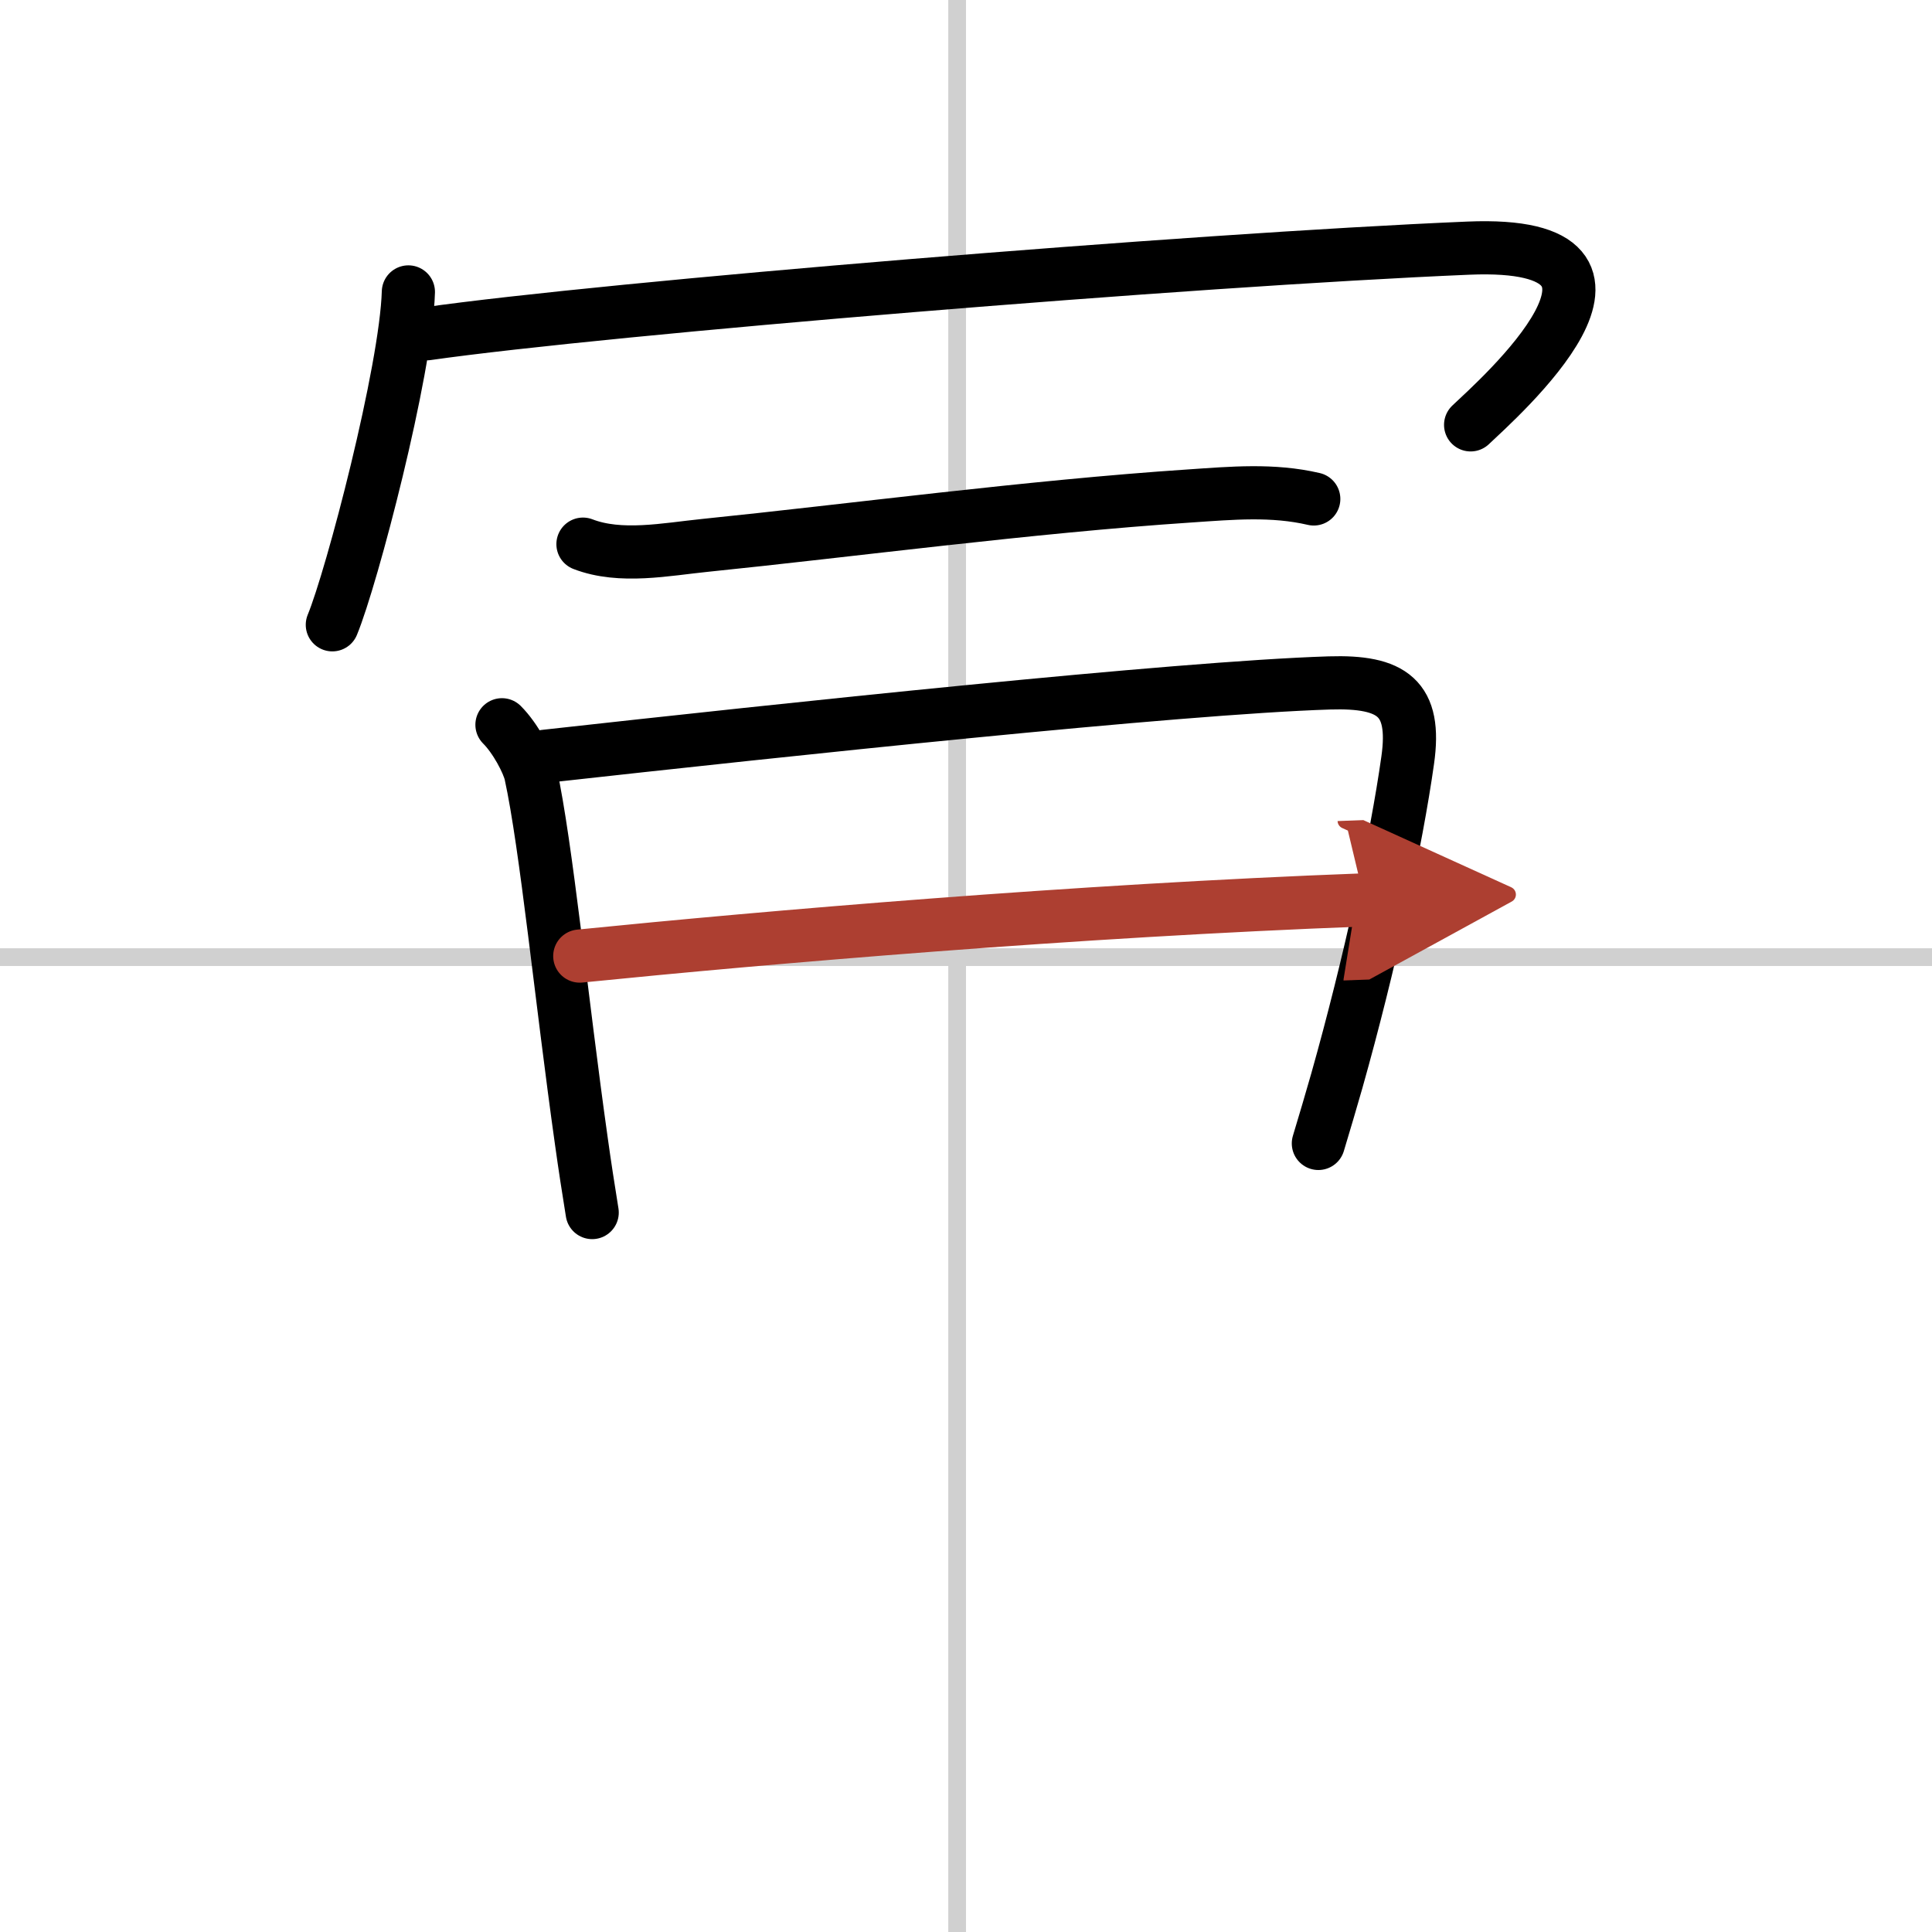 <svg width="400" height="400" viewBox="0 0 109 109" xmlns="http://www.w3.org/2000/svg"><defs><marker id="a" markerWidth="4" orient="auto" refX="1" refY="5" viewBox="0 0 10 10"><polyline points="0 0 10 5 0 10 1 5" fill="#ad3f31" stroke="#ad3f31"/></marker></defs><g fill="none" stroke="#000" stroke-linecap="round" stroke-linejoin="round" stroke-width="3"><rect width="100%" height="100%" fill="#fff" stroke="#fff"/><line x1="54" x2="54" y2="109" stroke="#d0d0d0" stroke-width="1"/><line x2="109" y1="54" y2="54" stroke="#d0d0d0" stroke-width="1"/><path d="m23.04 16.47c-0.13 4.46-3.19 16.12-4.29 18.78"/><path d="m24.08 18.83c10.17-1.45 43.09-4.17 58.76-4.83 11.91-0.5 1.6 8.57 0.13 9.97"/><path d="m32.89 30.7c2.12 0.82 4.7 0.29 6.88 0.07 8.06-0.82 18.34-2.19 27.37-2.79 2.36-0.16 4.66-0.37 6.98 0.17"/><path d="m28.32 40.89c0.77 0.77 1.47 2.12 1.62 2.77 0.88 4.03 1.73 12.72 2.86 20.73 0.19 1.37 0.4 2.72 0.61 4.02"/><path d="m30.74 42.67c13.43-1.49 35.68-3.87 44.26-4.14 3.55-0.11 4.92 0.84 4.42 4.36-0.64 4.54-2.14 11.5-4 18.09-0.34 1.19-0.69 2.37-1.04 3.53"/><path d="m32.71 53.94c10.54-1.06 27.91-2.56 44.27-3.17" marker-end="url(#a)" stroke="#ad3f31"/></g></svg>

